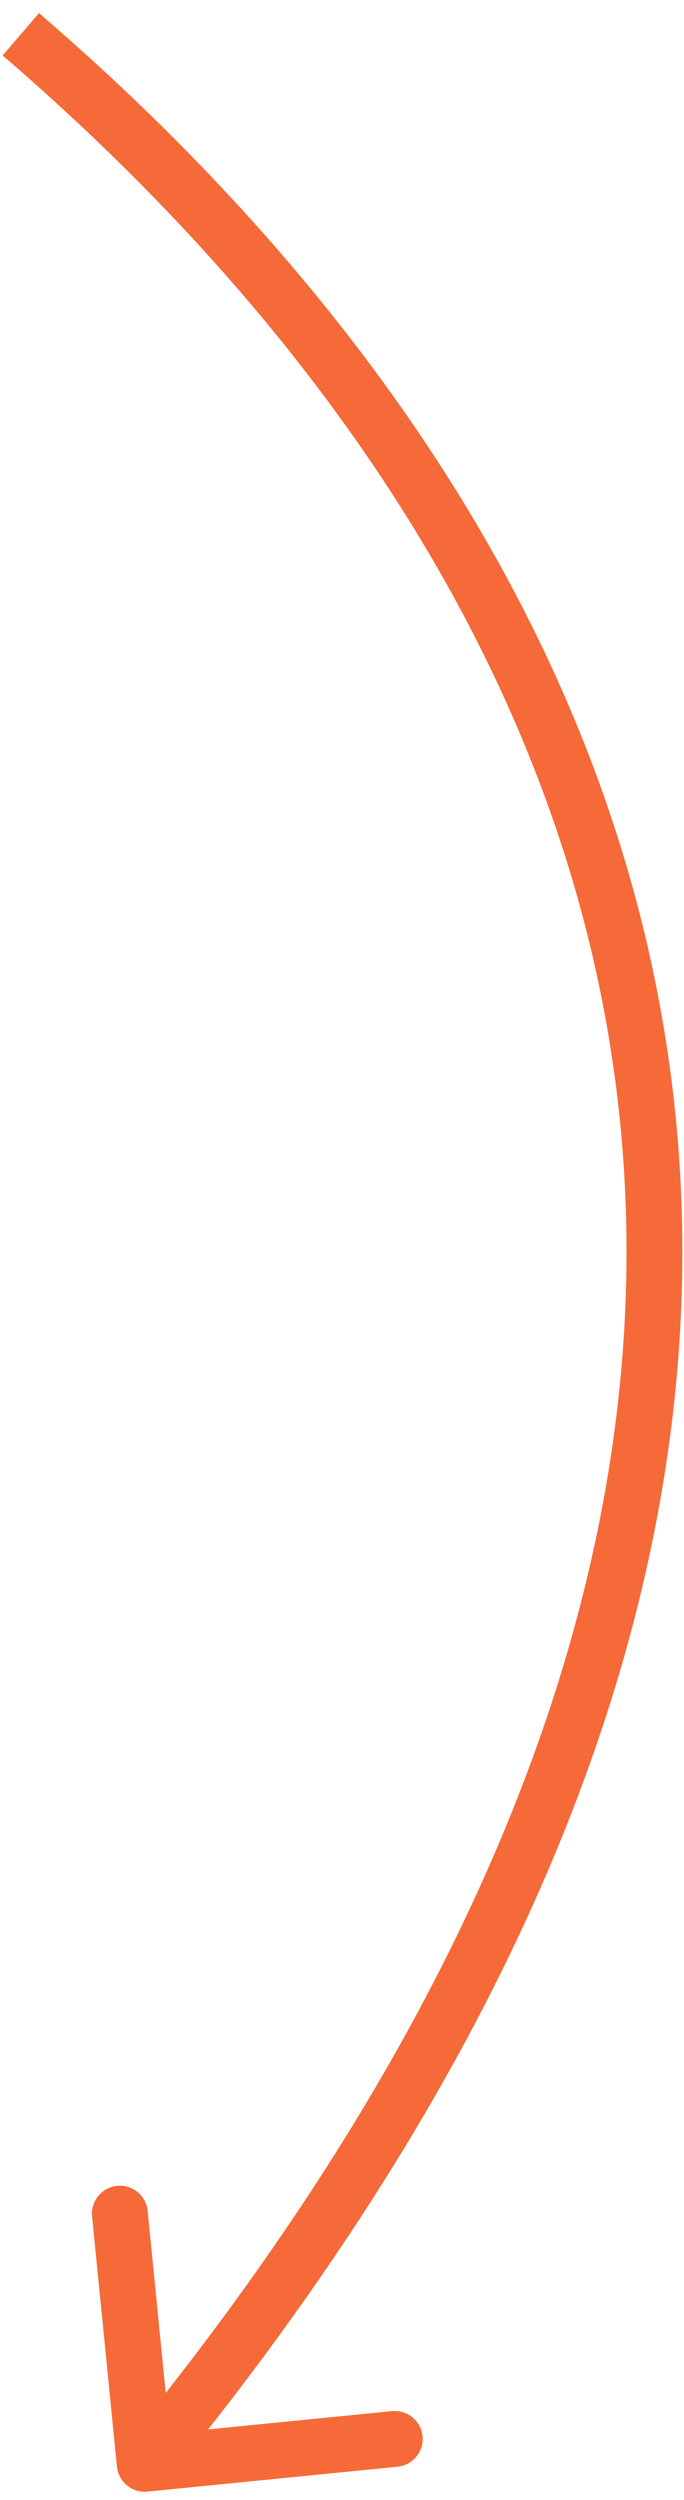<svg width="49" height="179" viewBox="0 0 49 179" fill="none" xmlns="http://www.w3.org/2000/svg">
<path d="M10.565 178.405C9.466 178.514 8.486 177.712 8.377 176.612L6.596 158.701C6.487 157.601 7.289 156.622 8.389 156.513C9.488 156.403 10.467 157.206 10.577 158.305L12.159 174.227L28.081 172.644C29.18 172.535 30.16 173.337 30.269 174.436C30.378 175.535 29.576 176.515 28.477 176.624L10.565 178.405ZM2.795 0.938C24.154 19.302 42.601 43.806 47.57 73.688C52.552 103.644 43.925 138.605 11.914 177.682L8.82 175.147C40.286 136.734 48.374 102.902 43.624 74.344C38.863 45.712 21.133 21.98 0.187 3.971L2.795 0.938Z" fill="#F56A38"/>
</svg>
